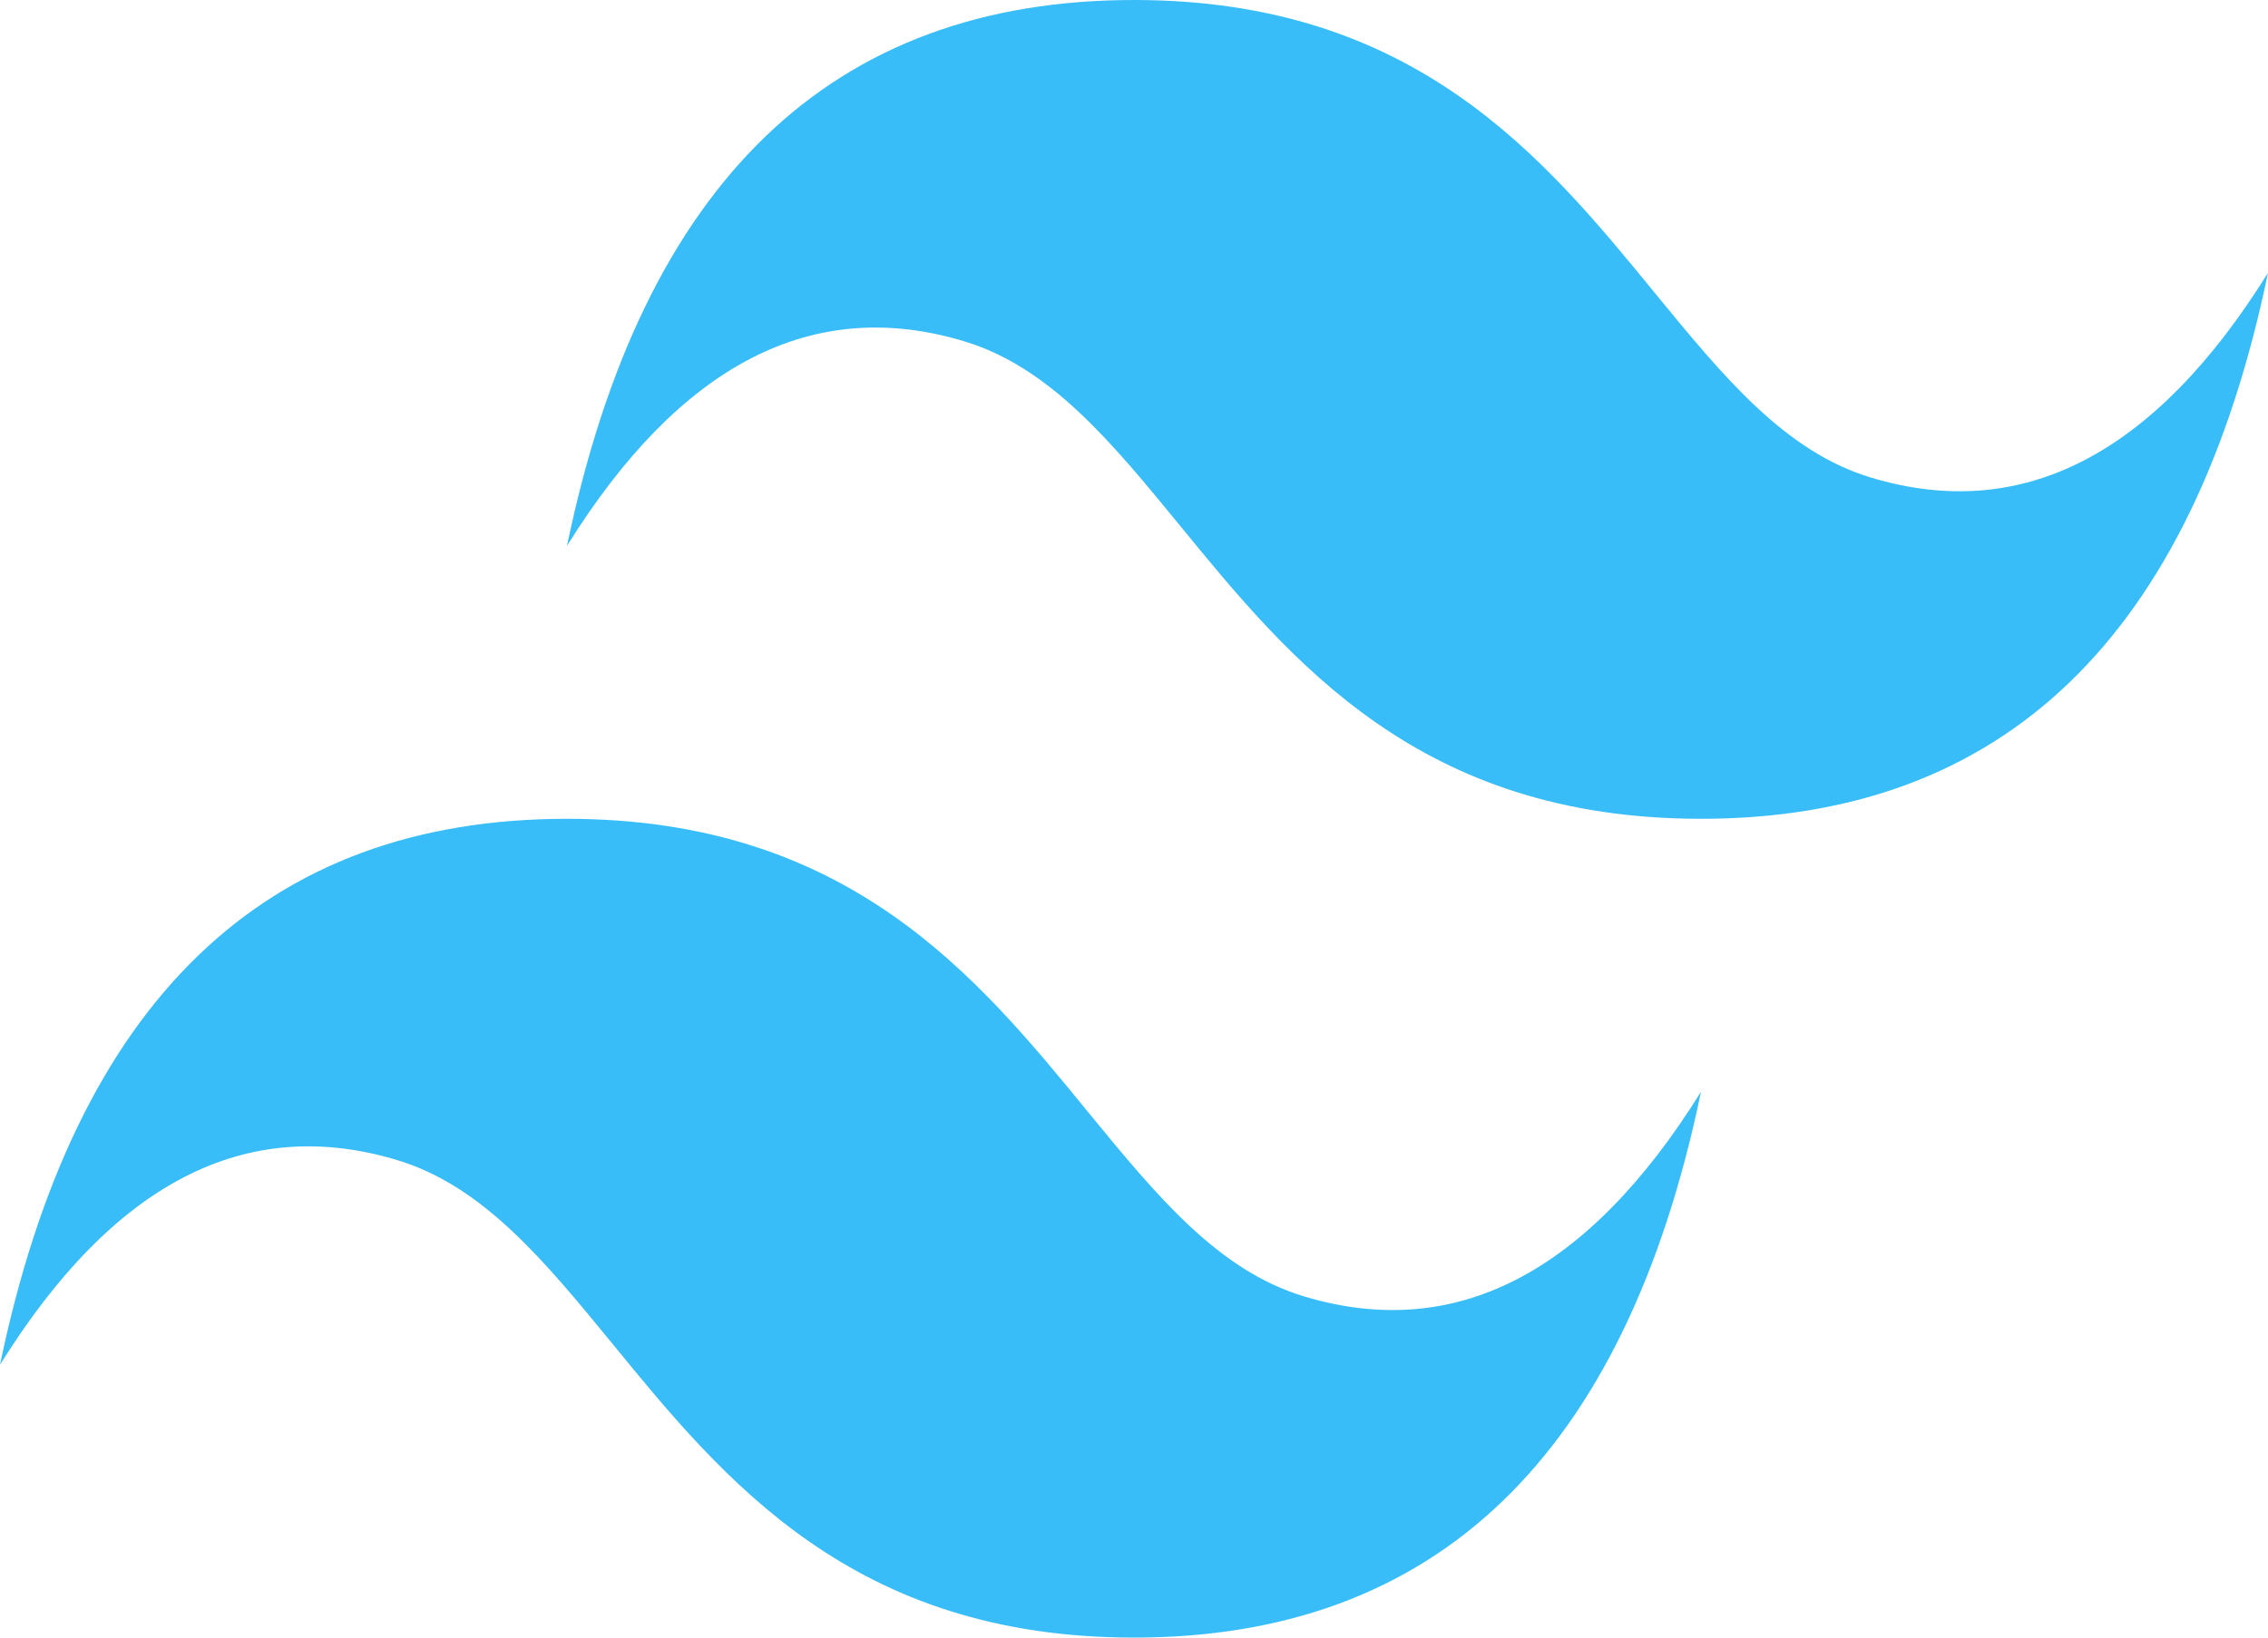 <svg width="36" height="26" viewBox="0 0 36 26" fill="none" xmlns="http://www.w3.org/2000/svg">
<path d="M18 0C13.2 0 10.201 2.888 9 8.666C10.799 5.778 12.9 4.695 15.299 5.417C16.669 5.828 17.648 7.024 18.733 8.349C20.497 10.505 22.54 13 27 13C31.8 13 34.799 10.112 36 4.332C34.2 7.222 32.1 8.306 29.7 7.583C28.331 7.172 27.353 5.976 26.267 4.651C24.504 2.496 22.462 0 18 0ZM9 13C4.2 13 1.201 15.888 0 21.668C1.8 18.778 3.9 17.695 6.299 18.417C7.669 18.828 8.648 20.024 9.733 21.349C11.497 23.505 13.54 26 18 26C22.8 26 25.799 23.112 27 17.334C25.2 20.222 23.1 21.305 20.7 20.583C19.331 20.172 18.353 18.976 17.267 17.651C15.504 15.495 13.462 13 9 13Z" fill="#38BDF8"/>
</svg>
